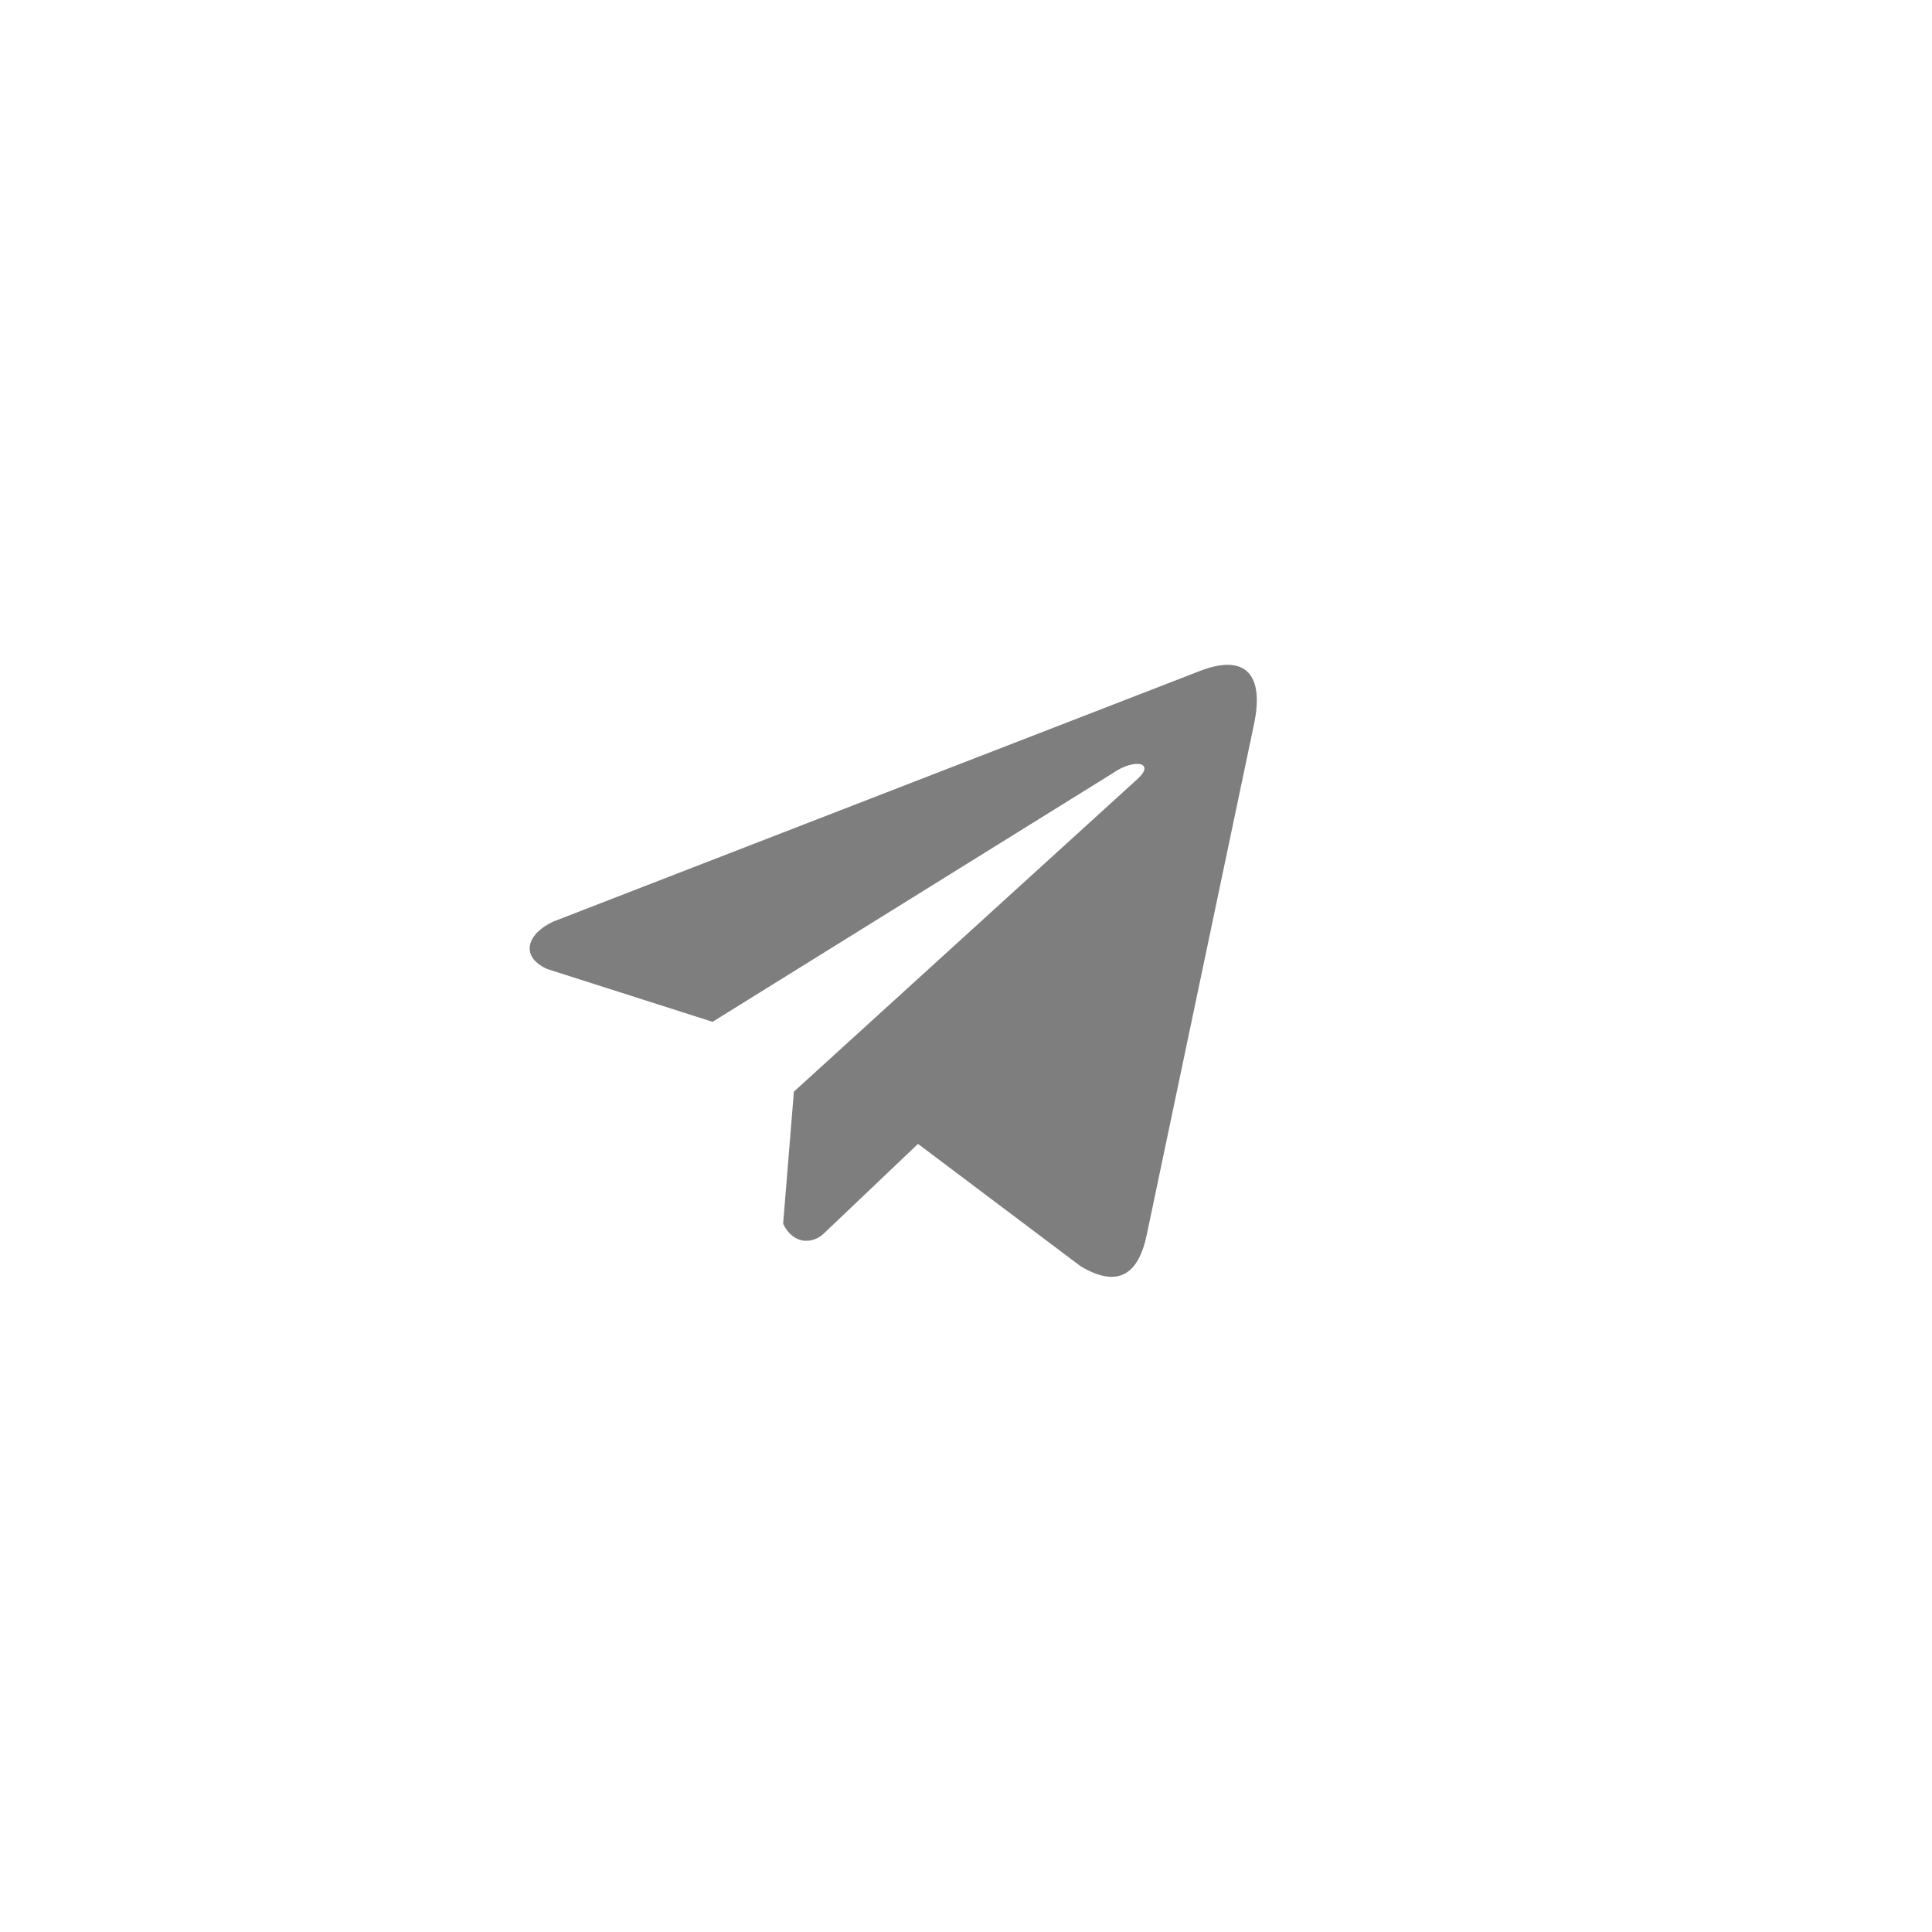<?xml version="1.0" encoding="UTF-8"?> <svg xmlns="http://www.w3.org/2000/svg" width="38" height="38" viewBox="0 0 38 38" fill="none"> <g filter="url(#filter0_i_276_29)"> <path d="M37.092 18.523C37.092 28.753 28.799 37.046 18.569 37.046C8.339 37.046 0.046 28.753 0.046 18.523C0.046 8.293 8.339 0 18.569 0C28.799 0 37.092 8.293 37.092 18.523Z" fill="white"></path> <path d="M23.559 12.641L10.888 17.552C10.378 17.781 10.206 18.239 10.765 18.488L14.015 19.526L21.875 14.643C22.304 14.337 22.744 14.419 22.366 14.756L15.615 20.899L15.403 23.499C15.6 23.901 15.959 23.903 16.189 23.703L18.056 21.927L21.255 24.334C21.998 24.776 22.402 24.491 22.562 23.681L24.66 13.695C24.877 12.698 24.506 12.259 23.559 12.641Z" fill="#7E7E7E"></path> </g> <defs> <filter id="filter0_i_276_29" x="0.046" y="0" width="37.046" height="37.618" filterUnits="userSpaceOnUse" color-interpolation-filters="sRGB"> <feFlood flood-opacity="0" result="BackgroundImageFix"></feFlood> <feBlend mode="normal" in="SourceGraphic" in2="BackgroundImageFix" result="shape"></feBlend> <feColorMatrix in="SourceAlpha" type="matrix" values="0 0 0 0 0 0 0 0 0 0 0 0 0 0 0 0 0 0 127 0" result="hardAlpha"></feColorMatrix> <feOffset dy="0.572"></feOffset> <feGaussianBlur stdDeviation="0.286"></feGaussianBlur> <feComposite in2="hardAlpha" operator="arithmetic" k2="-1" k3="1"></feComposite> <feColorMatrix type="matrix" values="0 0 0 0 0 0 0 0 0 0 0 0 0 0 0 0 0 0 0.15 0"></feColorMatrix> <feBlend mode="normal" in2="shape" result="effect1_innerShadow_276_29"></feBlend> </filter> </defs> </svg> 